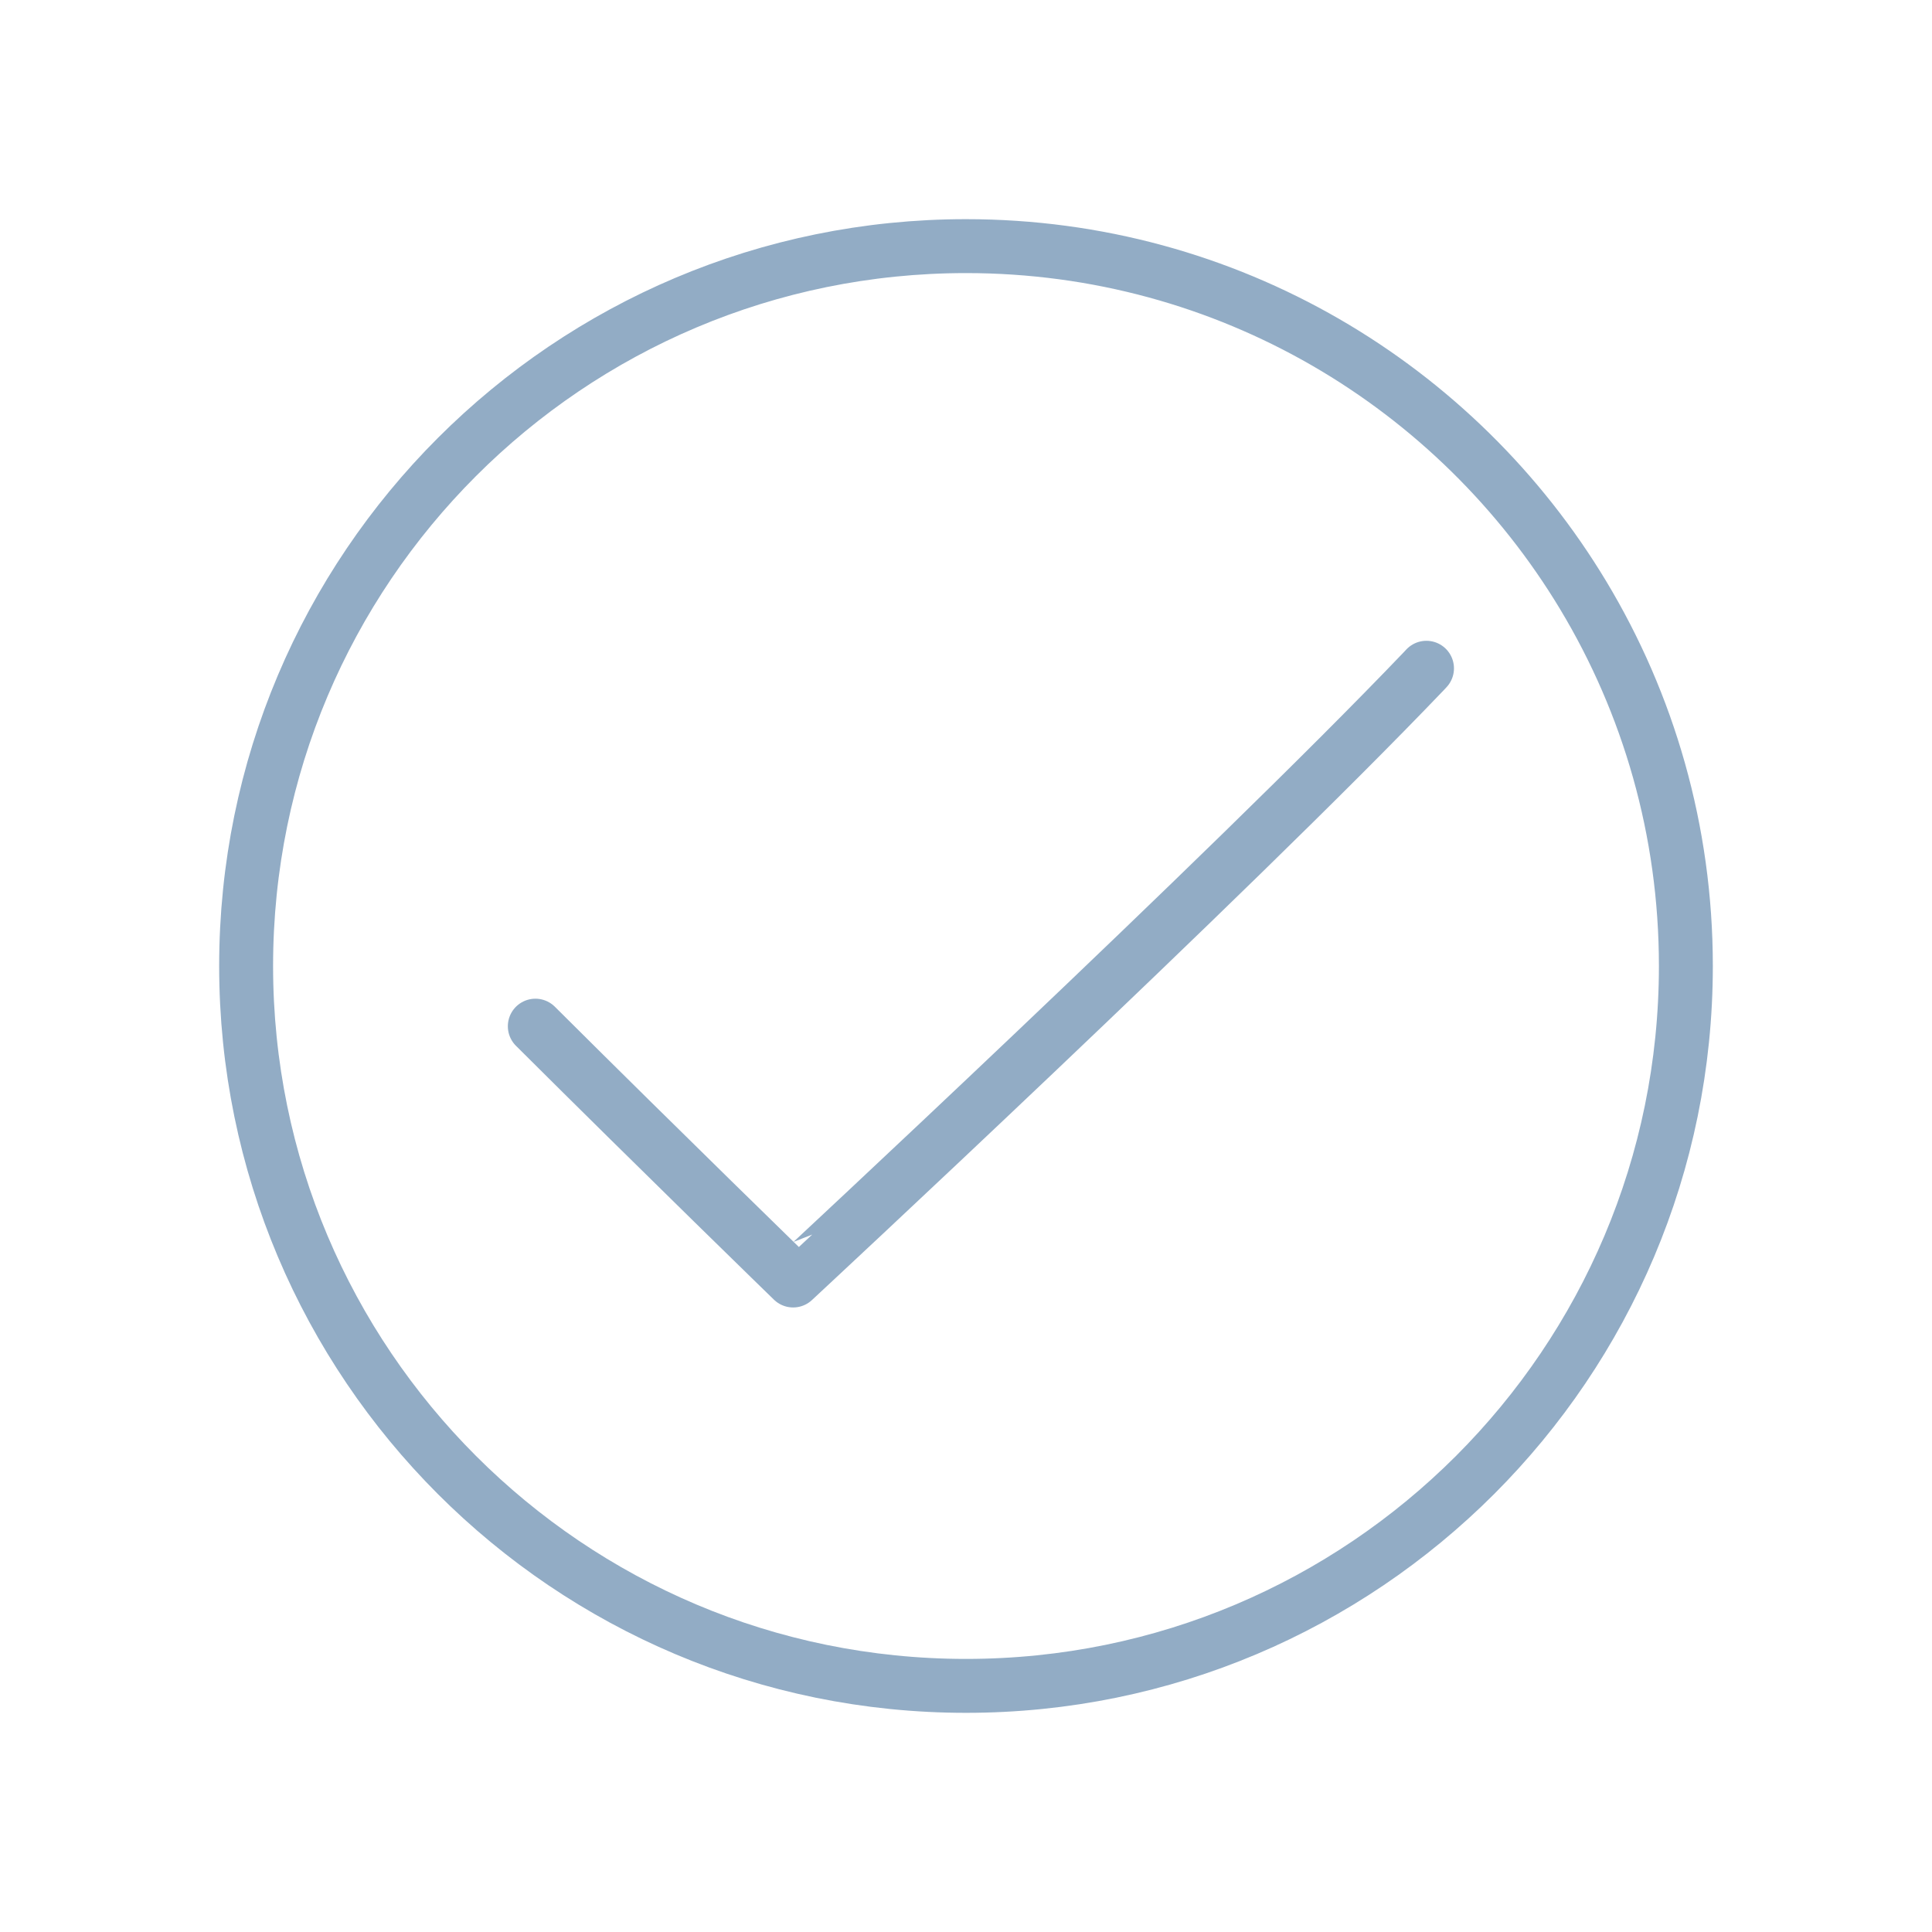 <svg xmlns="http://www.w3.org/2000/svg" width="430" height="430" style="width:100%;height:100%;transform:translate3d(0,0,0);content-visibility:visible" viewBox="0 0 430 430"><defs><clipPath id="a"><path d="M0 0h430v430H0z"/></clipPath><clipPath id="f"><path d="M0 0h430v430H0z"/></clipPath><clipPath id="e"><path d="M0 0h430v430H0z"/></clipPath><clipPath id="d"><path d="M0 0h430v430H0z"/></clipPath><clipPath id="c"><path d="M0 0h430v430H0z"/></clipPath><clipPath id="b"><path d="M0 0h430v430H0z"/></clipPath></defs><g fill="none" clip-path="url(#a)"><g clip-path="url(#b)" style="display:none"><path class="secondary" style="display:none"/><path class="primary" style="display:none"/></g><g clip-path="url(#c)" style="display:none"><path class="secondary" style="display:none"/><path class="secondary" style="display:none"/><path class="primary" style="display:none"/></g><g clip-path="url(#d)" style="display:none"><path class="secondary" style="display:none"/><path class="secondary" style="display:none"/><path class="primary" style="display:none"/></g><g stroke="#92ACC5" stroke-linecap="round" stroke-linejoin="round" clip-path="url(#e)" style="display:block"><path stroke-width="12" d="M137.364-82.52C109.335-129.078 58.305-160.221 0-160.221c-88.488 0-160.221 71.733-160.221 160.221S-88.488 160.221 0 160.221 160.221 88.488 160.221 0q0 0 0 0c0-30.183-8.346-58.417-22.857-82.52" class="primary" style="display:block" transform="translate(215 215)"/><path stroke-width="3.29" d="M-25.693 3.596c7.676 7.647 15.379 15.134 15.379 15.134S15.659-5.394 27.321-17.598l.151-.162" class="secondary" style="display:block" transform="translate(215 215)scale(3.73)"/></g><g clip-path="url(#f)" style="display:none"><path class="secondary" style="display:none"/><path class="primary" style="display:none"/></g></g></svg>